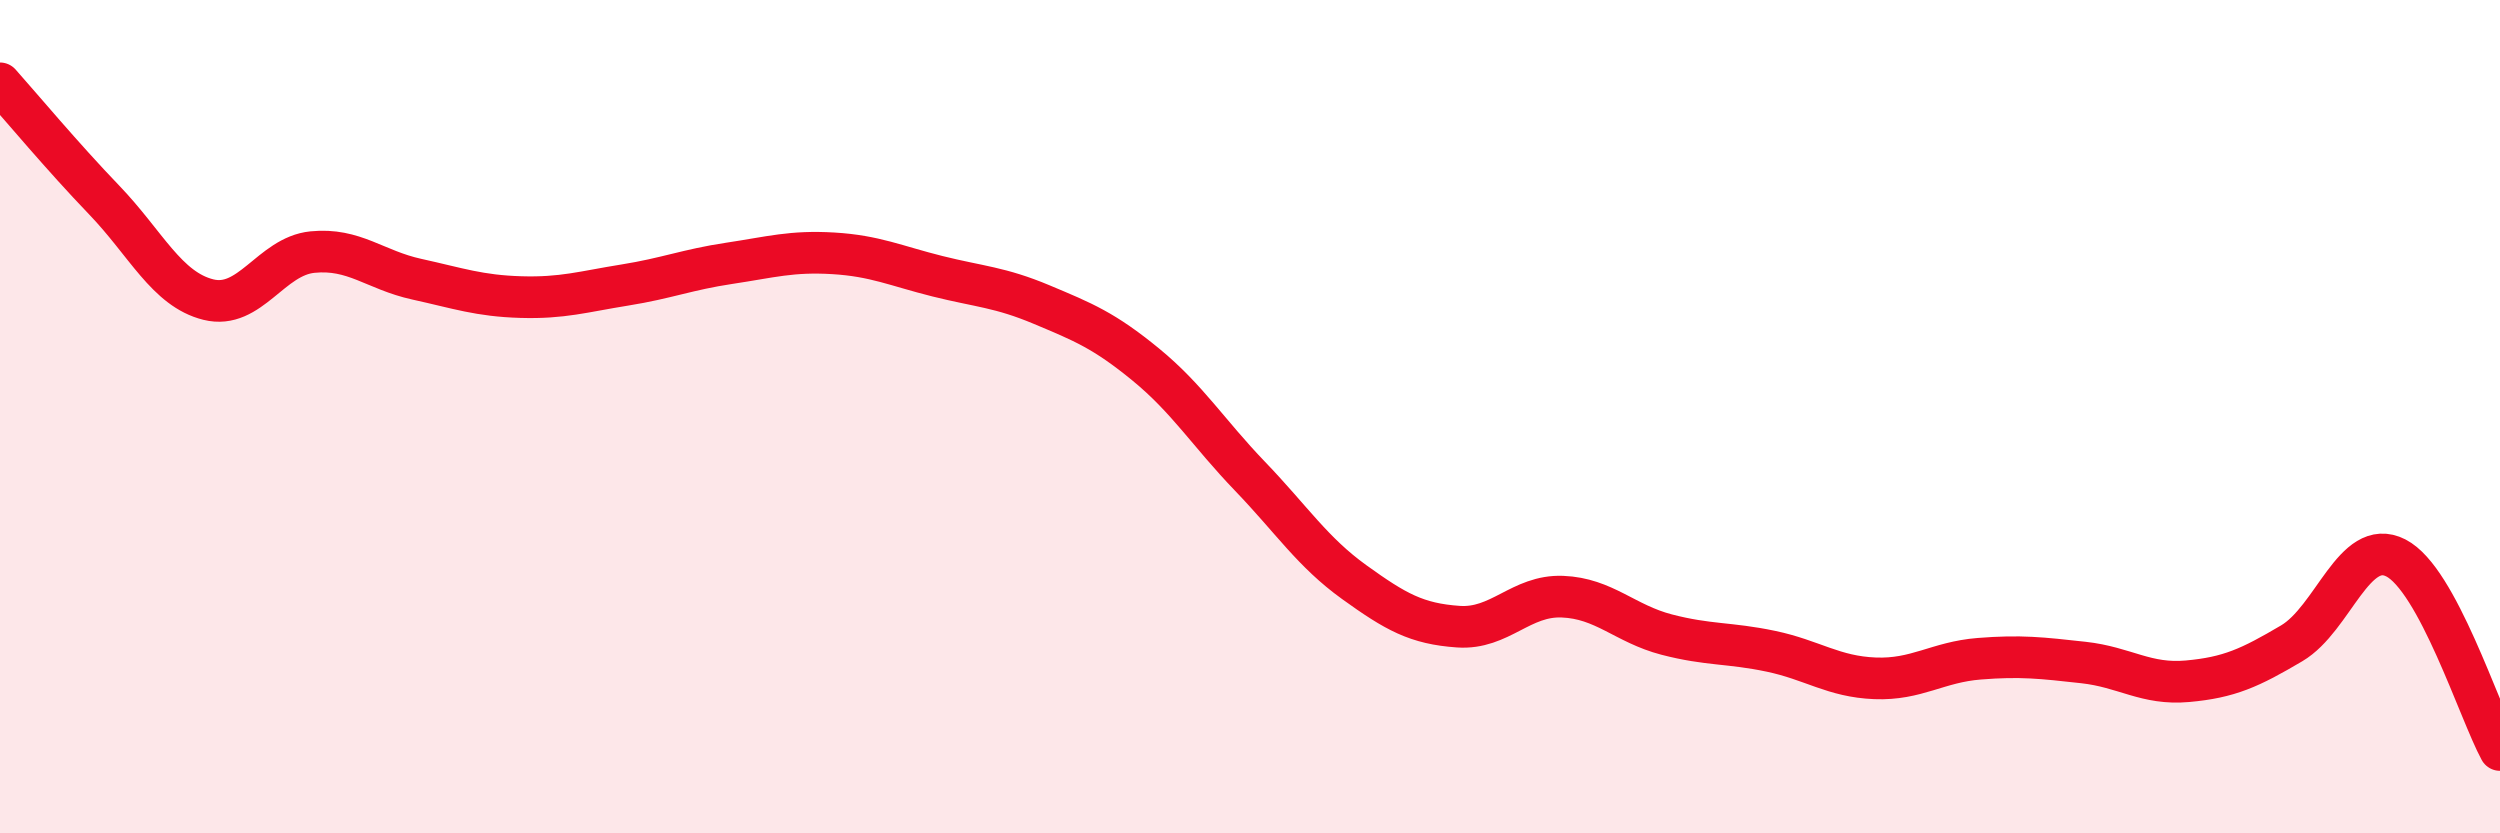 
    <svg width="60" height="20" viewBox="0 0 60 20" xmlns="http://www.w3.org/2000/svg">
      <path
        d="M 0,2 C 0.5,2.56 1.5,3.76 2.5,4.8 C 3.5,5.84 4,6.94 5,7.19 C 6,7.44 6.5,6.15 7.5,6.05 C 8.5,5.95 9,6.48 10,6.7 C 11,6.92 11.5,7.1 12.5,7.13 C 13.5,7.16 14,7 15,6.84 C 16,6.68 16.5,6.47 17.5,6.32 C 18.5,6.17 19,6.02 20,6.08 C 21,6.14 21.5,6.38 22.5,6.63 C 23.5,6.88 24,6.89 25,7.31 C 26,7.73 26.5,7.93 27.5,8.75 C 28.5,9.57 29,10.39 30,11.43 C 31,12.47 31.5,13.25 32.5,13.97 C 33.5,14.69 34,14.97 35,15.04 C 36,15.11 36.5,14.28 37.5,14.32 C 38.5,14.36 39,14.97 40,15.23 C 41,15.49 41.5,15.42 42.5,15.63 C 43.5,15.84 44,16.24 45,16.28 C 46,16.32 46.5,15.89 47.5,15.81 C 48.5,15.73 49,15.79 50,15.9 C 51,16.01 51.5,16.44 52.5,16.35 C 53.5,16.26 54,16.03 55,15.44 C 56,14.85 56.5,12.88 57.5,13.39 C 58.5,13.9 59.5,17.08 60,18L60 20L0 20Z"
        fill="#EB0A25"
        opacity="0.1"
        stroke-linecap="round"
        stroke-linejoin="round"
      />
      <path
        d="M 0,2 C 0.5,2.56 1.5,3.76 2.5,4.8 C 3.5,5.84 4,6.94 5,7.19 C 6,7.44 6.5,6.15 7.5,6.05 C 8.5,5.95 9,6.48 10,6.7 C 11,6.92 11.5,7.1 12.5,7.13 C 13.5,7.16 14,7 15,6.84 C 16,6.68 16.5,6.47 17.5,6.32 C 18.5,6.17 19,6.02 20,6.08 C 21,6.14 21.5,6.38 22.5,6.63 C 23.5,6.88 24,6.89 25,7.31 C 26,7.73 26.5,7.93 27.5,8.75 C 28.5,9.57 29,10.39 30,11.43 C 31,12.47 31.5,13.25 32.5,13.97 C 33.5,14.69 34,14.97 35,15.04 C 36,15.11 36.5,14.28 37.5,14.32 C 38.5,14.36 39,14.97 40,15.23 C 41,15.49 41.5,15.42 42.5,15.63 C 43.5,15.84 44,16.24 45,16.28 C 46,16.32 46.5,15.89 47.5,15.81 C 48.5,15.73 49,15.79 50,15.9 C 51,16.01 51.5,16.44 52.5,16.35 C 53.5,16.26 54,16.03 55,15.44 C 56,14.85 56.5,12.88 57.5,13.39 C 58.5,13.9 59.5,17.08 60,18"
        stroke="#EB0A25"
        stroke-width="1"
        fill="none"
        stroke-linecap="round"
        stroke-linejoin="round"
      />
    </svg>
  
